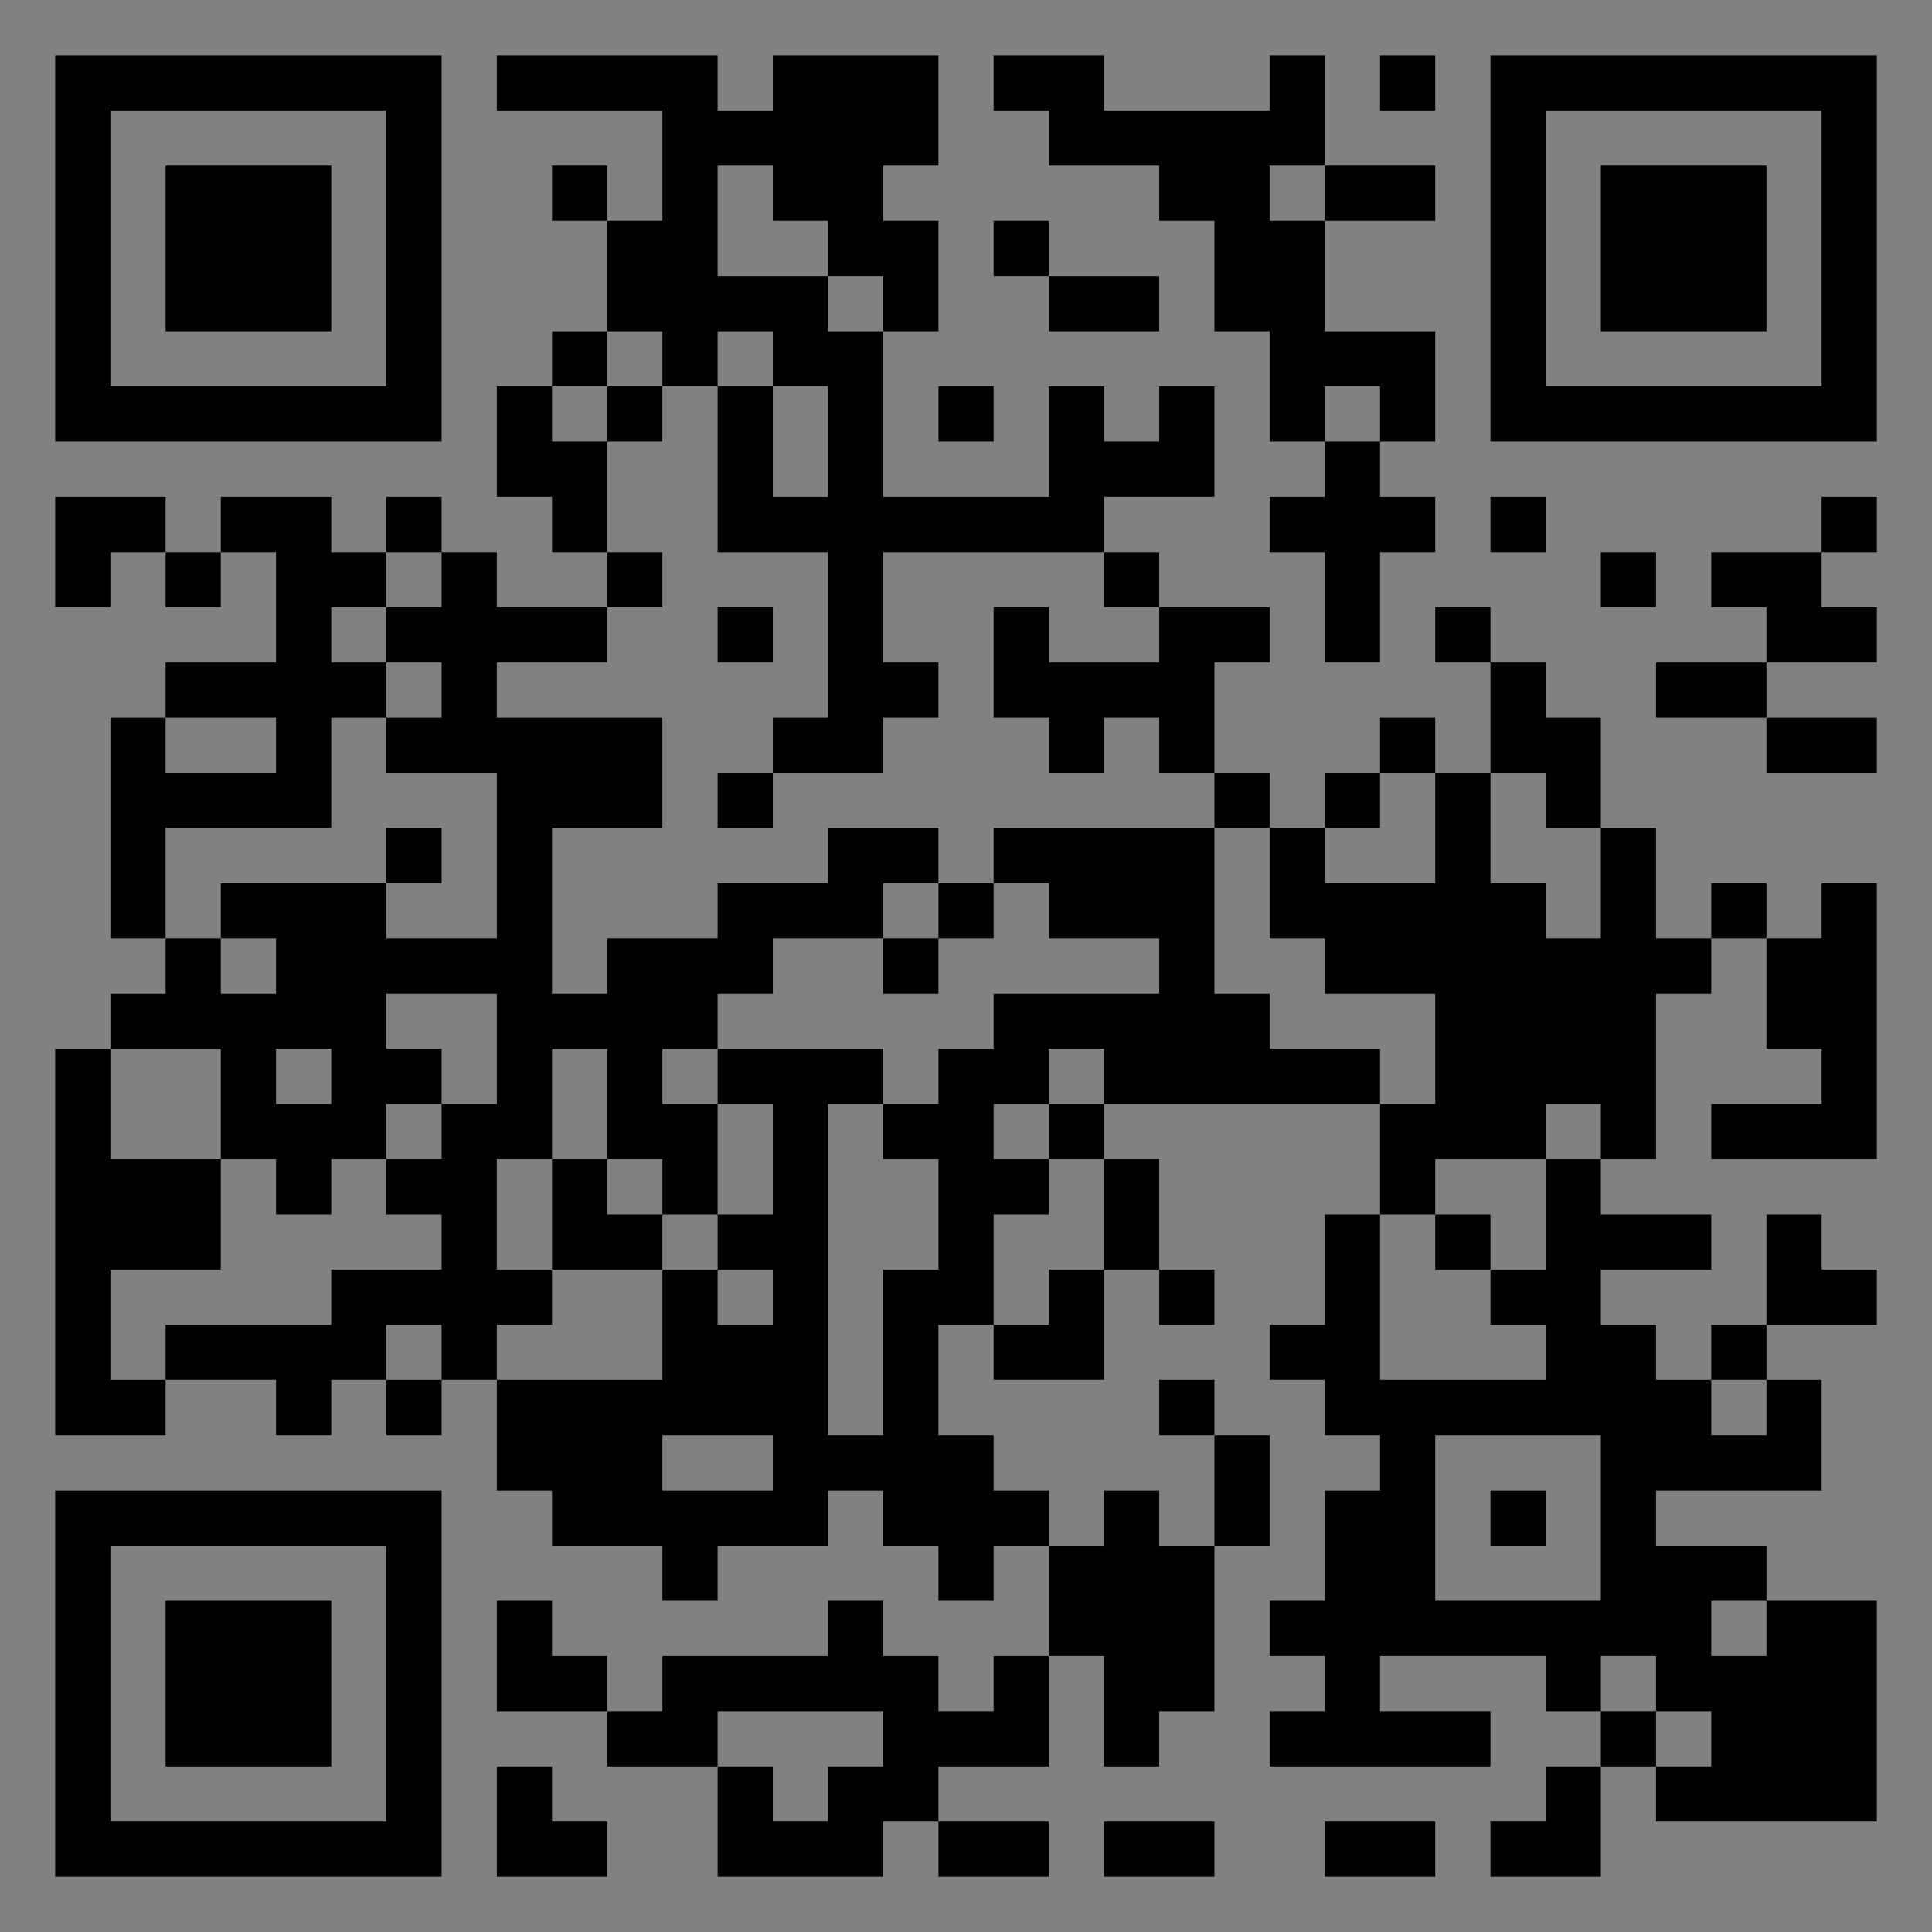 <?xml version="1.0" encoding="UTF-8"?>
<svg xmlns="http://www.w3.org/2000/svg" version="1.1" width="400" height="400" viewBox="0 0 400 400"><rect x="0" y="0" width="400" height="400" fill="#808080" stroke="none"/><rect x="0" y="0" width="400" height="400" fill="#ffffff" fill-opacity="0.01"/><g transform="scale(11.429)"><g transform="translate(1.000,1.000)"><path fill-rule="evenodd" d="M8 0L8 1L11 1L11 3L10 3L10 2L9 2L9 3L10 3L10 5L9 5L9 6L8 6L8 8L9 8L9 9L10 9L10 10L8 10L8 9L7 9L7 8L6 8L6 9L5 9L5 8L3 8L3 9L2 9L2 8L0 8L0 10L1 10L1 9L2 9L2 10L3 10L3 9L4 9L4 11L2 11L2 12L1 12L1 16L2 16L2 17L1 17L1 18L0 18L0 25L2 25L2 24L4 24L4 25L5 25L5 24L6 24L6 25L7 25L7 24L8 24L8 26L9 26L9 27L11 27L11 28L12 28L12 27L14 27L14 26L15 26L15 27L16 27L16 28L17 28L17 27L18 27L18 29L17 29L17 30L16 30L16 29L15 29L15 28L14 28L14 29L11 29L11 30L10 30L10 29L9 29L9 28L8 28L8 30L10 30L10 31L12 31L12 33L15 33L15 32L16 32L16 33L18 33L18 32L16 32L16 31L18 31L18 29L19 29L19 31L20 31L20 30L21 30L21 27L22 27L22 25L21 25L21 24L20 24L20 25L21 25L21 27L20 27L20 26L19 26L19 27L18 27L18 26L17 26L17 25L16 25L16 23L17 23L17 24L19 24L19 22L20 22L20 23L21 23L21 22L20 22L20 20L19 20L19 19L24 19L24 21L23 21L23 23L22 23L22 24L23 24L23 25L24 25L24 26L23 26L23 28L22 28L22 29L23 29L23 30L22 30L22 31L26 31L26 30L24 30L24 29L27 29L27 30L28 30L28 31L27 31L27 32L26 32L26 33L28 33L28 31L29 31L29 32L33 32L33 28L31 28L31 27L29 27L29 26L32 26L32 24L31 24L31 23L33 23L33 22L32 22L32 21L31 21L31 23L30 23L30 24L29 24L29 23L28 23L28 22L30 22L30 21L28 21L28 20L29 20L29 17L30 17L30 16L31 16L31 18L32 18L32 19L30 19L30 20L33 20L33 15L32 15L32 16L31 16L31 15L30 15L30 16L29 16L29 14L28 14L28 12L27 12L27 11L26 11L26 10L25 10L25 11L26 11L26 13L25 13L25 12L24 12L24 13L23 13L23 14L22 14L22 13L21 13L21 11L22 11L22 10L20 10L20 9L19 9L19 8L21 8L21 6L20 6L20 7L19 7L19 6L18 6L18 8L15 8L15 5L16 5L16 3L15 3L15 2L16 2L16 0L13 0L13 1L12 1L12 0ZM17 0L17 1L18 1L18 2L20 2L20 3L21 3L21 5L22 5L22 7L23 7L23 8L22 8L22 9L23 9L23 11L24 11L24 9L25 9L25 8L24 8L24 7L25 7L25 5L23 5L23 3L25 3L25 2L23 2L23 0L22 0L22 1L19 1L19 0ZM24 0L24 1L25 1L25 0ZM12 2L12 4L14 4L14 5L15 5L15 4L14 4L14 3L13 3L13 2ZM22 2L22 3L23 3L23 2ZM17 3L17 4L18 4L18 5L20 5L20 4L18 4L18 3ZM10 5L10 6L9 6L9 7L10 7L10 9L11 9L11 10L10 10L10 11L8 11L8 12L11 12L11 14L9 14L9 17L10 17L10 16L12 16L12 15L14 15L14 14L16 14L16 15L15 15L15 16L13 16L13 17L12 17L12 18L11 18L11 19L12 19L12 21L11 21L11 20L10 20L10 18L9 18L9 20L8 20L8 22L9 22L9 23L8 23L8 24L11 24L11 22L12 22L12 23L13 23L13 22L12 22L12 21L13 21L13 19L12 19L12 18L15 18L15 19L14 19L14 25L15 25L15 22L16 22L16 20L15 20L15 19L16 19L16 18L17 18L17 17L20 17L20 16L18 16L18 15L17 15L17 14L21 14L21 17L22 17L22 18L24 18L24 19L25 19L25 17L23 17L23 16L22 16L22 14L21 14L21 13L20 13L20 12L19 12L19 13L18 13L18 12L17 12L17 10L18 10L18 11L20 11L20 10L19 10L19 9L15 9L15 11L16 11L16 12L15 12L15 13L13 13L13 12L14 12L14 9L12 9L12 6L13 6L13 8L14 8L14 6L13 6L13 5L12 5L12 6L11 6L11 5ZM10 6L10 7L11 7L11 6ZM16 6L16 7L17 7L17 6ZM23 6L23 7L24 7L24 6ZM26 8L26 9L27 9L27 8ZM32 8L32 9L30 9L30 10L31 10L31 11L29 11L29 12L31 12L31 13L33 13L33 12L31 12L31 11L33 11L33 10L32 10L32 9L33 9L33 8ZM6 9L6 10L5 10L5 11L6 11L6 12L5 12L5 14L2 14L2 16L3 16L3 17L4 17L4 16L3 16L3 15L6 15L6 16L8 16L8 13L6 13L6 12L7 12L7 11L6 11L6 10L7 10L7 9ZM28 9L28 10L29 10L29 9ZM12 10L12 11L13 11L13 10ZM2 12L2 13L4 13L4 12ZM12 13L12 14L13 14L13 13ZM24 13L24 14L23 14L23 15L25 15L25 13ZM26 13L26 15L27 15L27 16L28 16L28 14L27 14L27 13ZM6 14L6 15L7 15L7 14ZM16 15L16 16L15 16L15 17L16 17L16 16L17 16L17 15ZM6 17L6 18L7 18L7 19L6 19L6 20L5 20L5 21L4 21L4 20L3 20L3 18L1 18L1 20L3 20L3 22L1 22L1 24L2 24L2 23L5 23L5 22L7 22L7 21L6 21L6 20L7 20L7 19L8 19L8 17ZM4 18L4 19L5 19L5 18ZM18 18L18 19L17 19L17 20L18 20L18 21L17 21L17 23L18 23L18 22L19 22L19 20L18 20L18 19L19 19L19 18ZM27 19L27 20L25 20L25 21L24 21L24 24L27 24L27 23L26 23L26 22L27 22L27 20L28 20L28 19ZM9 20L9 22L11 22L11 21L10 21L10 20ZM25 21L25 22L26 22L26 21ZM6 23L6 24L7 24L7 23ZM30 24L30 25L31 25L31 24ZM11 25L11 26L13 26L13 25ZM25 25L25 28L28 28L28 25ZM26 26L26 27L27 27L27 26ZM30 28L30 29L31 29L31 28ZM28 29L28 30L29 30L29 31L30 31L30 30L29 30L29 29ZM12 30L12 31L13 31L13 32L14 32L14 31L15 31L15 30ZM8 31L8 33L10 33L10 32L9 32L9 31ZM19 32L19 33L21 33L21 32ZM23 32L23 33L25 33L25 32ZM0 0L0 7L7 7L7 0ZM1 1L1 6L6 6L6 1ZM2 2L2 5L5 5L5 2ZM33 0L26 0L26 7L33 7ZM32 1L27 1L27 6L32 6ZM31 2L28 2L28 5L31 5ZM0 33L7 33L7 26L0 26ZM1 32L6 32L6 27L1 27ZM2 31L5 31L5 28L2 28Z" fill="#000000"/></g></g></svg>
